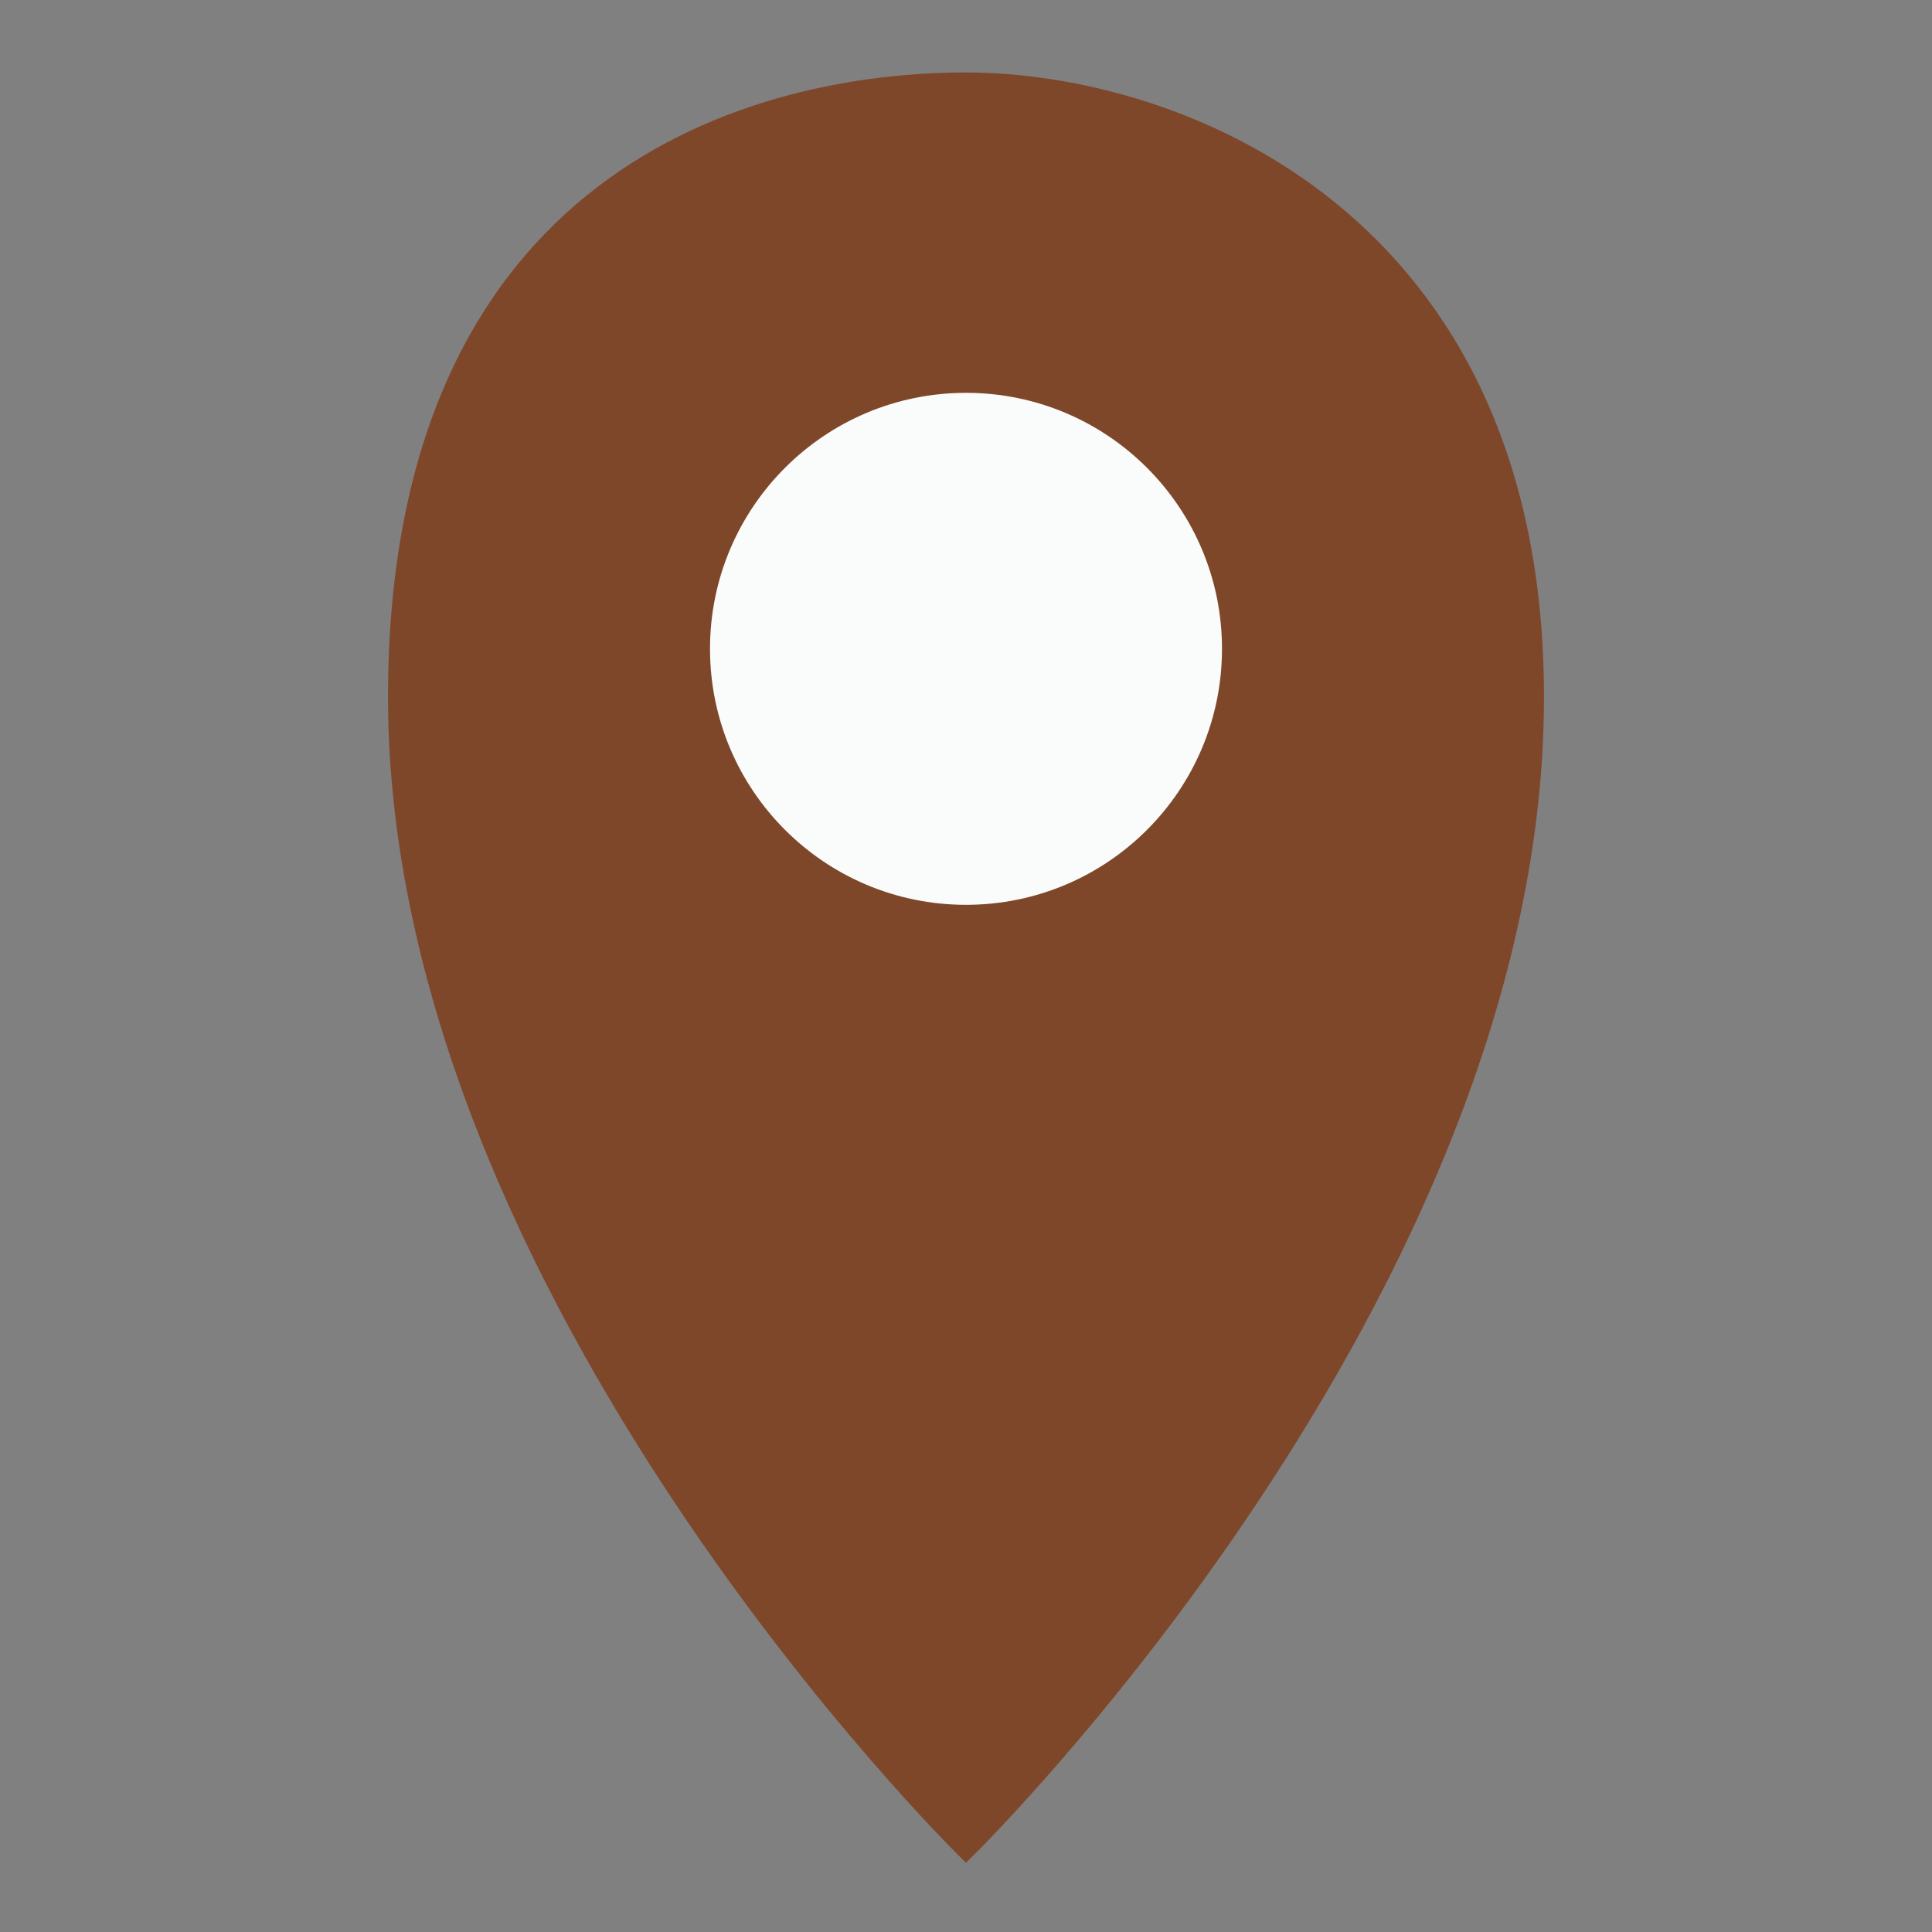 <?xml version="1.0" encoding="UTF-8"?> <!-- Generator: Adobe Illustrator 23.0.1, SVG Export Plug-In . SVG Version: 6.00 Build 0) --> <svg xmlns="http://www.w3.org/2000/svg" xmlns:xlink="http://www.w3.org/1999/xlink" version="1.1" id="Livello_1" x="0px" y="0px" viewBox="0 0 120 120" style="enable-background:new 0 0 120 120;" xml:space="preserve"><rect x="0" y="0" width="120" height="120" fill="#808080" stroke="none"/> <style type="text/css"> .st0{fill:#7F472A;stroke:#7F472A;stroke-miterlimit:10;} .st1{fill:#FAFCFB;} </style> <title>icona-maps</title> <g id="OBJECTS"> <path class="st0" d="M60,5c-13,0-35.4,5.9-35.4,38.3C24.6,80.3,60,115,60,115s35.4-34.7,35.4-71.7C95.4,13.4,73,5,60,5z"></path> <circle class="st1" cx="60" cy="40.3" r="15.9"></circle> </g> </svg> 